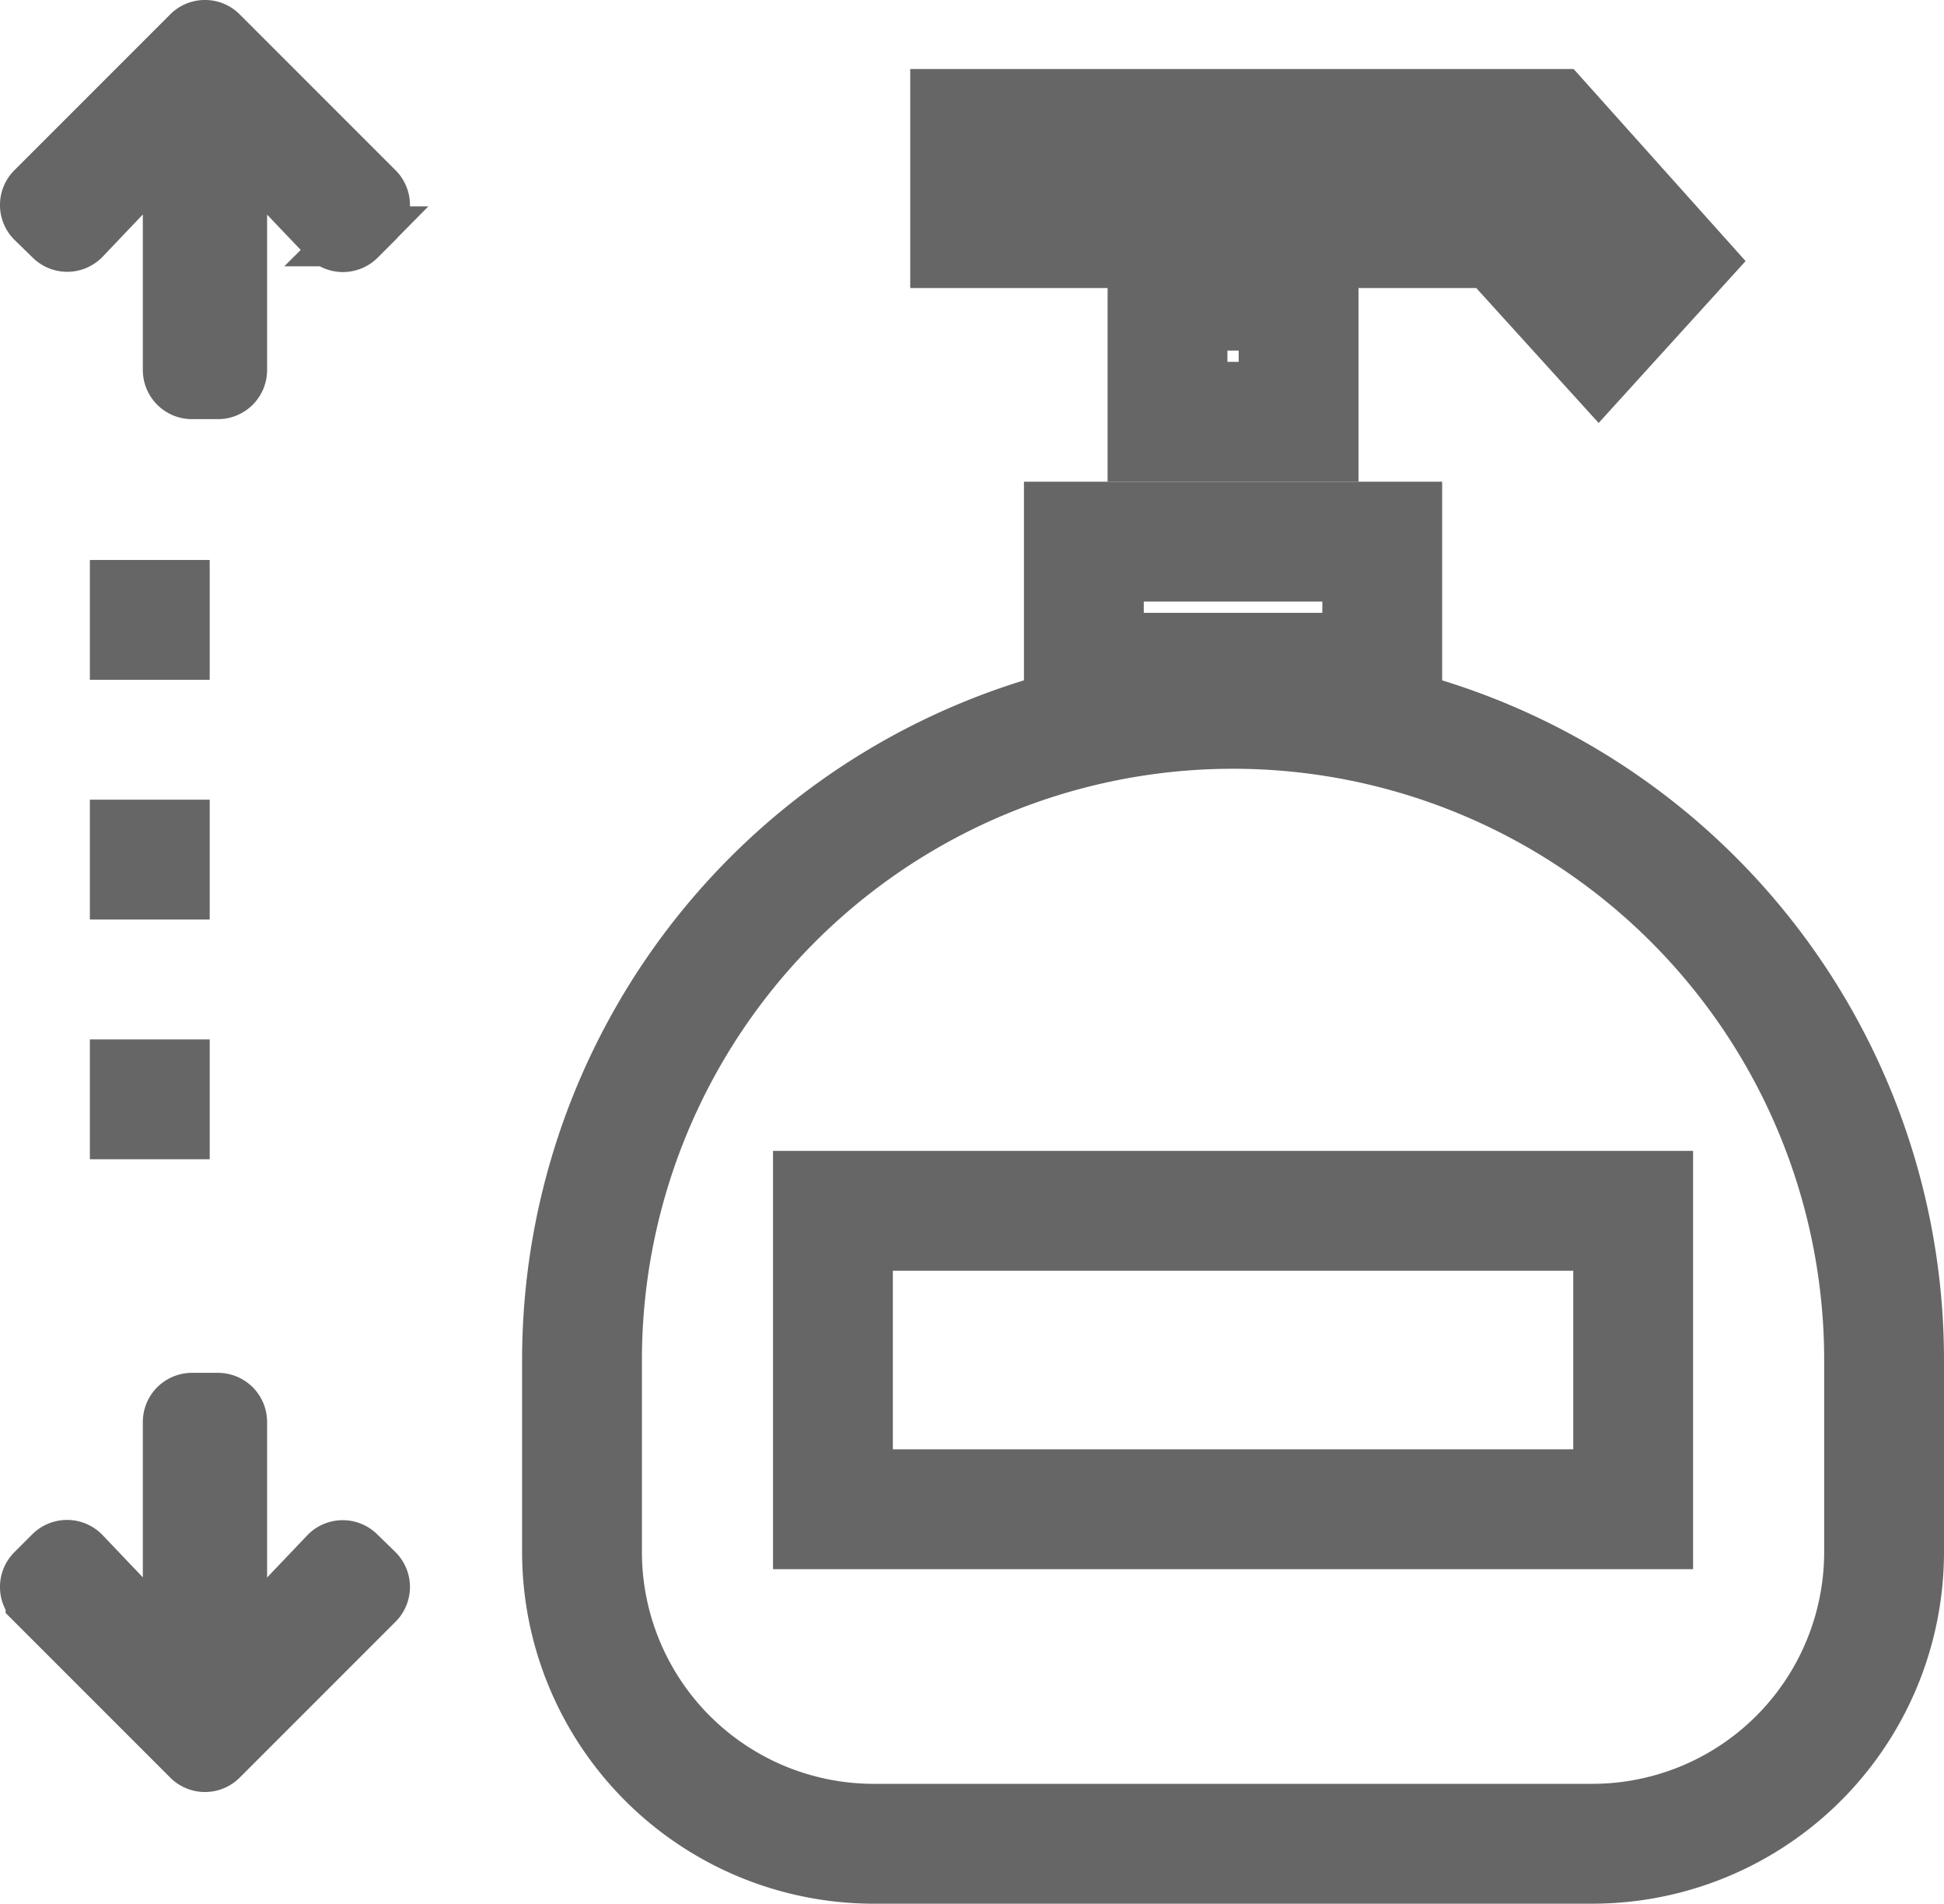 <svg xmlns="http://www.w3.org/2000/svg" width="16.223" height="15.884" viewBox="0 0 16.223 15.884">
  <g id="Group_2715" data-name="Group 2715" transform="translate(-26.25 -2073.566)">
    <g id="Rectangle_284" data-name="Rectangle 284" transform="translate(30.607 2078.98)" fill="none" stroke="#666" stroke-width="1">
      <path d="M5.933,0h0a5.933,5.933,0,0,1,5.933,5.933V7.7A2.769,2.769,0,0,1,9.1,10.469H2.769A2.769,2.769,0,0,1,0,7.7V5.933A5.933,5.933,0,0,1,5.933,0Z" stroke="none"/>
      <path d="M5.933.5h0a5.433,5.433,0,0,1,5.433,5.433v1.6A2.435,2.435,0,0,1,8.93,9.969H2.935A2.435,2.435,0,0,1,.5,7.534v-1.6A5.433,5.433,0,0,1,5.933.5Z" fill="none"/>
    </g>
    <g id="Rectangle_285" data-name="Rectangle 285" transform="translate(34.795 2077.585)" fill="none" stroke="#666" stroke-width="1">
      <rect width="3.49" height="2.094" stroke="none"/>
      <rect x="0.5" y="0.5" width="2.49" height="1.094" fill="none"/>
    </g>
    <g id="Rectangle_286" data-name="Rectangle 286" transform="translate(35.493 2075.491)" fill="none" stroke="#666" stroke-width="1">
      <rect width="2.094" height="2.094" stroke="none"/>
      <rect x="0.5" y="0.5" width="1.094" height="1.094" fill="none"/>
    </g>
    <path id="Path_357" data-name="Path 357" d="M1103.633,1226h4.813l.985,1.1-.553.609-.8-.882h-4.445Z" transform="translate(-1069.287 848.642)" fill="none" stroke="#666" stroke-width="1"/>
    <g id="Rectangle_287" data-name="Rectangle 287" transform="translate(32.701 2083.168)" fill="none" stroke="#666" stroke-width="1">
      <rect width="7.678" height="3.49" stroke="none"/>
      <rect x="0.5" y="0.5" width="6.678" height="2.49" fill="none"/>
    </g>
    <path id="Icon_awesome-arrow-right" data-name="Icon awesome-arrow-right" d="M1.274.2,1.423.047a.16.16,0,0,1,.227,0l1.3,1.3a.16.16,0,0,1,0,.227l-1.3,1.3a.16.16,0,0,1-.227,0l-.148-.148a.161.161,0,0,1,0-.229l.806-.768H.161A.16.16,0,0,1,0,1.567V1.353a.16.16,0,0,1,.161-.161H2.083L1.277.425A.16.16,0,0,1,1.274.2Z" transform="translate(26.5 2076.813) rotate(-90)" fill="#666" stroke="#666" stroke-width="0.5"/>
    <path id="Icon_awesome-arrow-right-2" data-name="Icon awesome-arrow-right" d="M1.274.2,1.423.047a.16.16,0,0,1,.227,0l1.3,1.3a.16.16,0,0,1,0,.227l-1.3,1.3a.16.16,0,0,1-.227,0l-.148-.148a.161.161,0,0,1,0-.229l.806-.768H.161A.16.16,0,0,1,0,1.567V1.353a.16.16,0,0,1,.161-.161H2.083L1.277.425A.16.16,0,0,1,1.274.2Z" transform="translate(29.421 2085.27) rotate(90)" fill="#666" stroke="#666" stroke-width="0.5"/>
    <line id="Line_127" data-name="Line 127" y2="5.727" transform="translate(27.5 2078.238)" fill="none" stroke="#666" stroke-width="1" stroke-dasharray="1"/>
  </g>
</svg>
